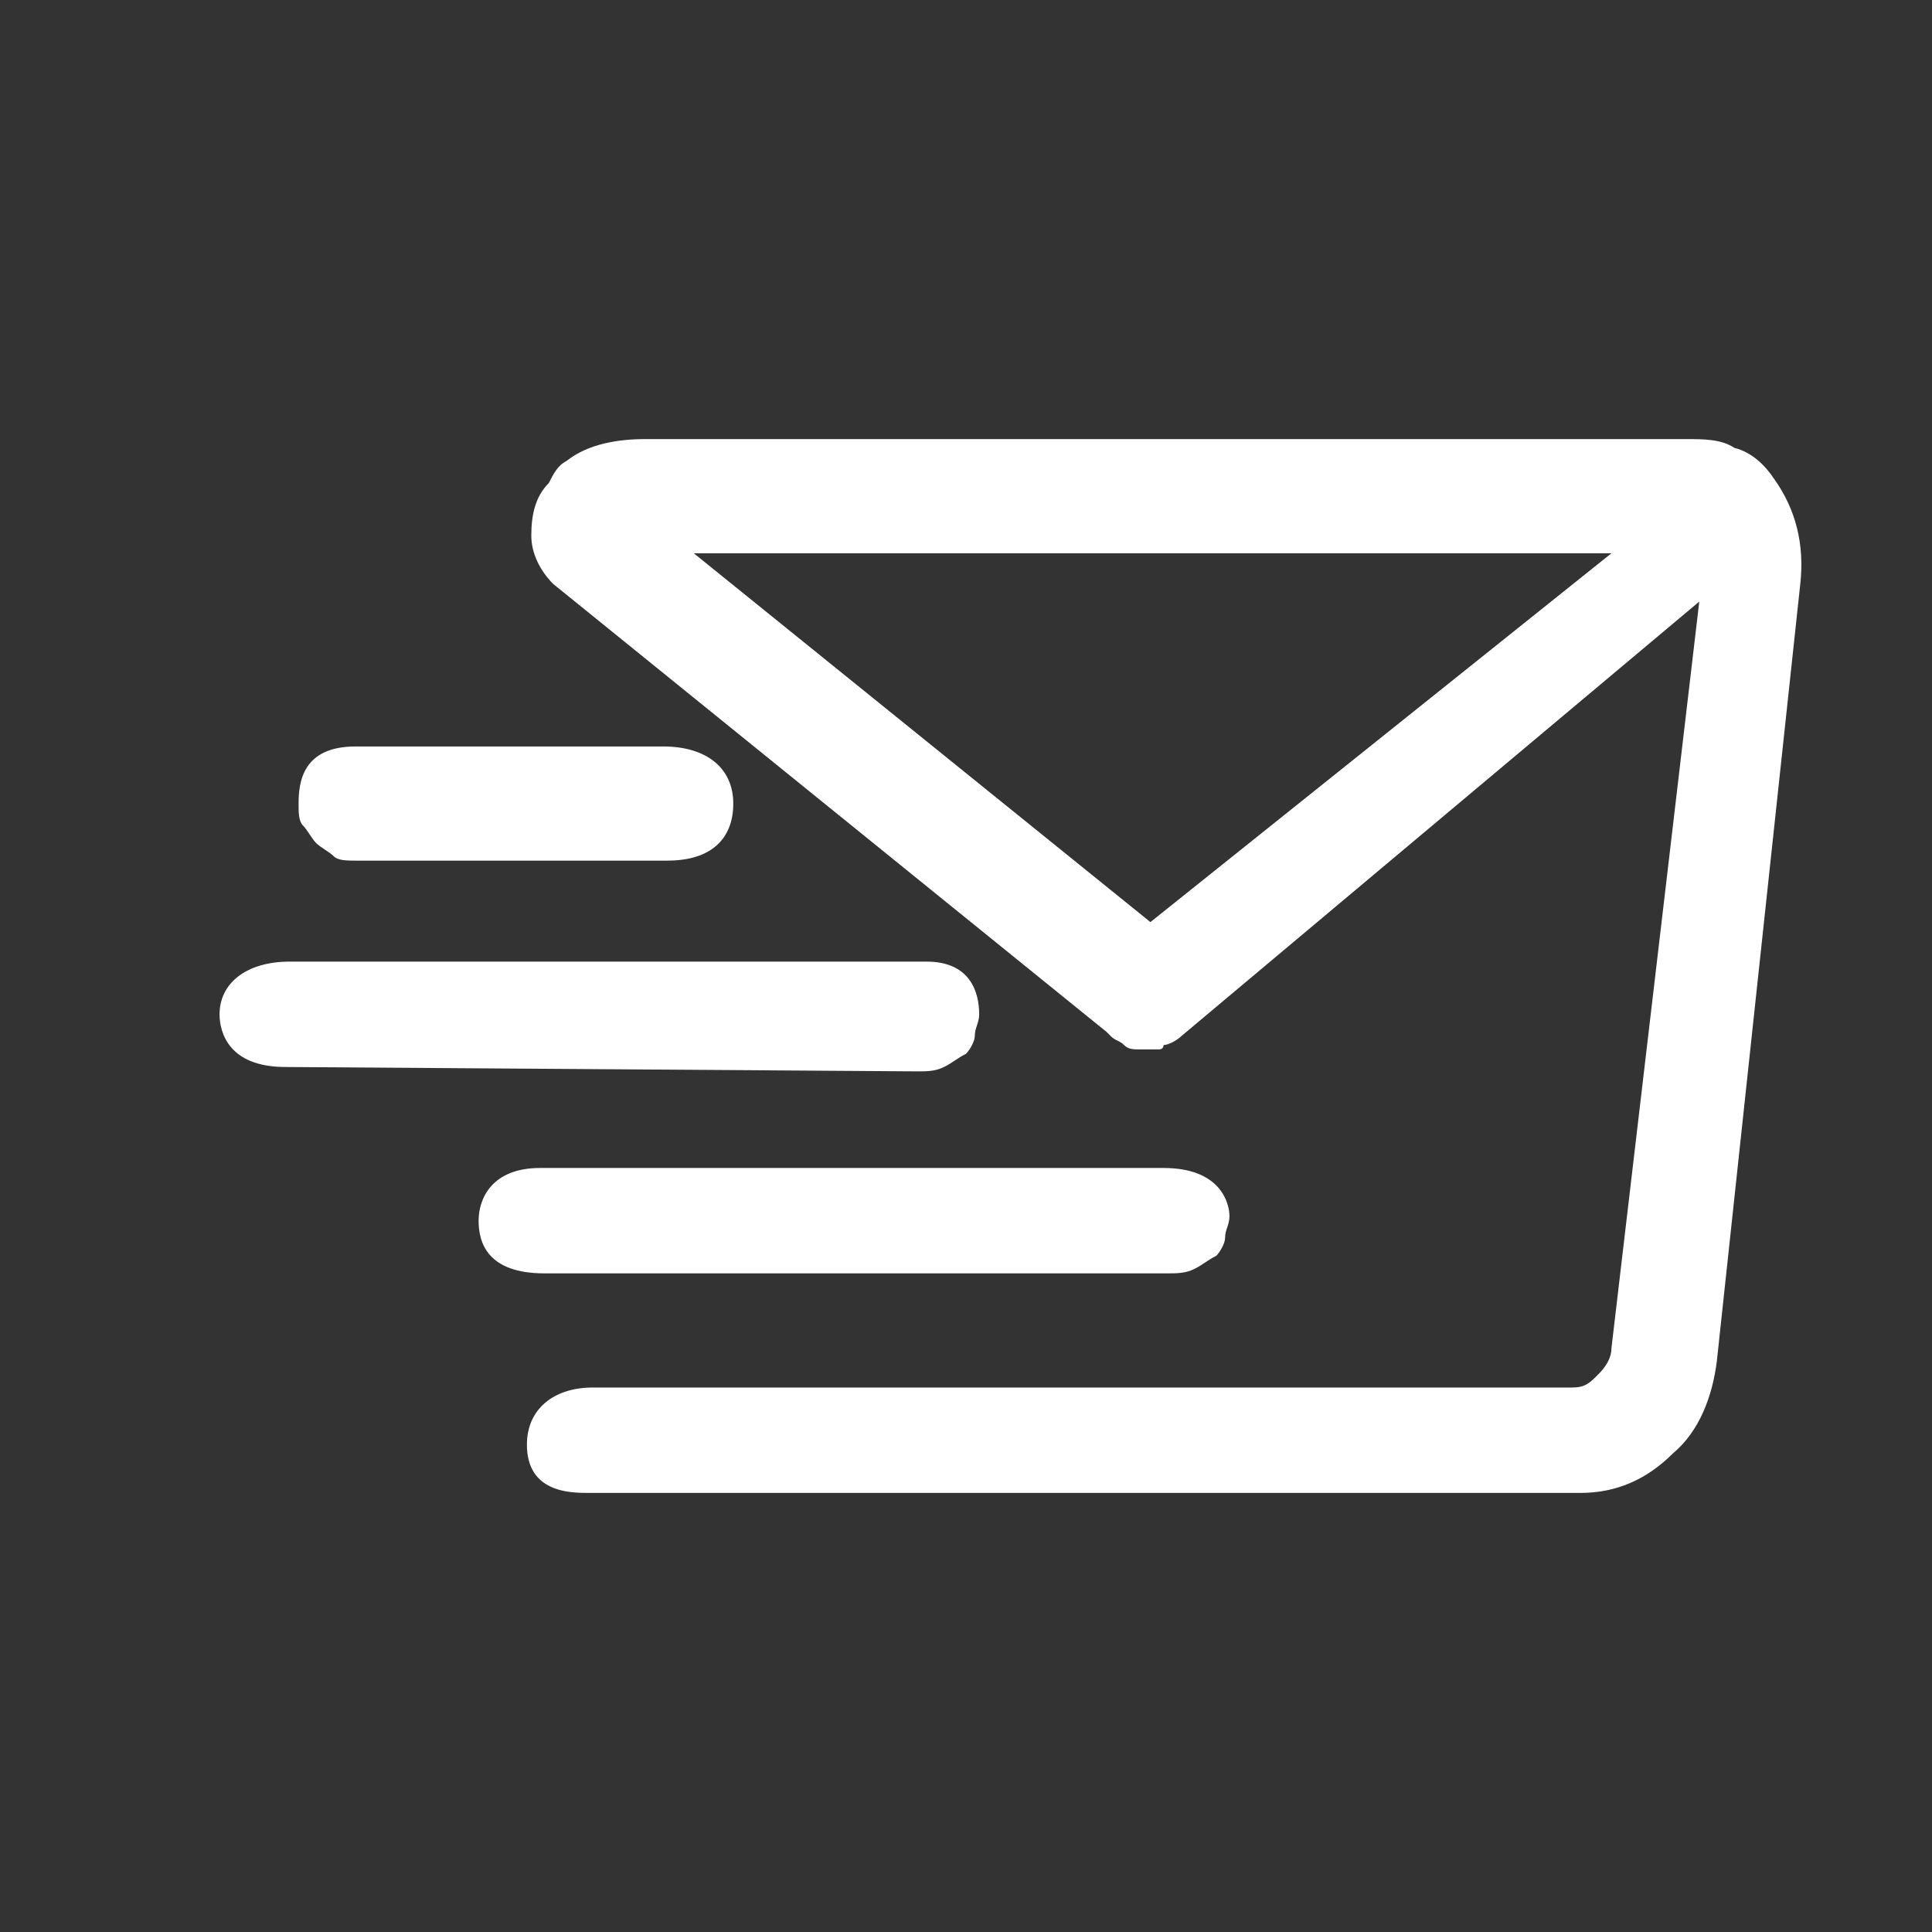 <?xml version="1.0" encoding="utf-8"?>
<!-- Generator: Adobe Illustrator 26.0.0, SVG Export Plug-In . SVG Version: 6.00 Build 0)  -->
<svg version="1.1" id="图层_1" xmlns="http://www.w3.org/2000/svg" xmlns:xlink="http://www.w3.org/1999/xlink" x="0px" y="0px"
	 viewBox="0 0 44 44" style="enable-background:new 0 0 44 44;" xml:space="preserve">
<rect x="0" y="0" width="44" height="44" fill="#333333" stroke="none"/>
<style type="text/css">
	.st0{fill:#FFFFFF;}
</style>
<path class="st0" d="M40.4,10.9c-0.2-0.3-0.5-0.6-0.9-0.7C39.2,10,38.8,10,38.4,10H14.7c-0.6,0-1.3,0.1-1.8,0.5
	c-0.2,0.1-0.3,0.3-0.4,0.5c-0.3,0.3-0.4,0.7-0.4,1.2c0,0.4,0.2,0.8,0.5,1.1l12.6,10.2l0.1,0.1c0.1,0.1,0.2,0.1,0.3,0.2c0,0,0,0,0,0
	c0,0,0,0,0,0c0,0,0,0,0,0c0,0,0,0,0,0c0.1,0.1,0.2,0.1,0.4,0.1h0.2c0.1,0,0.1,0,0.2,0c0,0,0.1,0,0.1-0.1c0.1,0,0.3-0.1,0.4-0.2
	l11.8-9.9l-2,17c0,0.2-0.1,0.4-0.3,0.6c-0.2,0.2-0.3,0.3-0.6,0.3H13.5c-0.9,0-1.5,0.5-1.5,1.3c0,1.1,1,1.1,1.4,1.1H36
	c0.8,0,1.5-0.3,2.1-0.9c0.6-0.5,0.9-1.3,1-2.1L41,13.3C41.1,12.4,40.9,11.6,40.4,10.9L40.4,10.9z M36.7,12.6L26.2,21l-10.4-8.4H36.7
	z"/>
<path class="st0" d="M8.1,19.6h7.1c1,0,1.5-0.5,1.5-1.3c0-0.8-0.6-1.3-1.6-1.3h-7c-1.2,0-1.3,0.8-1.3,1.3c0,0.2,0,0.4,0.1,0.5
	s0.2,0.3,0.3,0.4c0.1,0.1,0.3,0.2,0.4,0.3C7.7,19.6,7.9,19.6,8.1,19.6L8.1,19.6z M26.5,26.6H12.3c-1.1,0-1.4,0.7-1.4,1.2
	c0,0.5,0.2,1.2,1.5,1.2h14.2c0.2,0,0.4,0,0.6-0.1c0.2-0.1,0.3-0.2,0.5-0.3c0.1-0.1,0.2-0.3,0.2-0.4c0-0.2,0.1-0.3,0.1-0.5
	C28,27.4,27.8,26.6,26.5,26.6z M20.9,24.4c0.2,0,0.4,0,0.6-0.1c0.2-0.1,0.3-0.2,0.5-0.3c0.1-0.1,0.2-0.3,0.2-0.4
	c0-0.2,0.1-0.3,0.1-0.5c0-0.5-0.2-1.2-1.2-1.2H6.6c-1,0-1.6,0.5-1.6,1.2c0,0.4,0.2,1.2,1.5,1.2L20.9,24.4z"/>
</svg>
